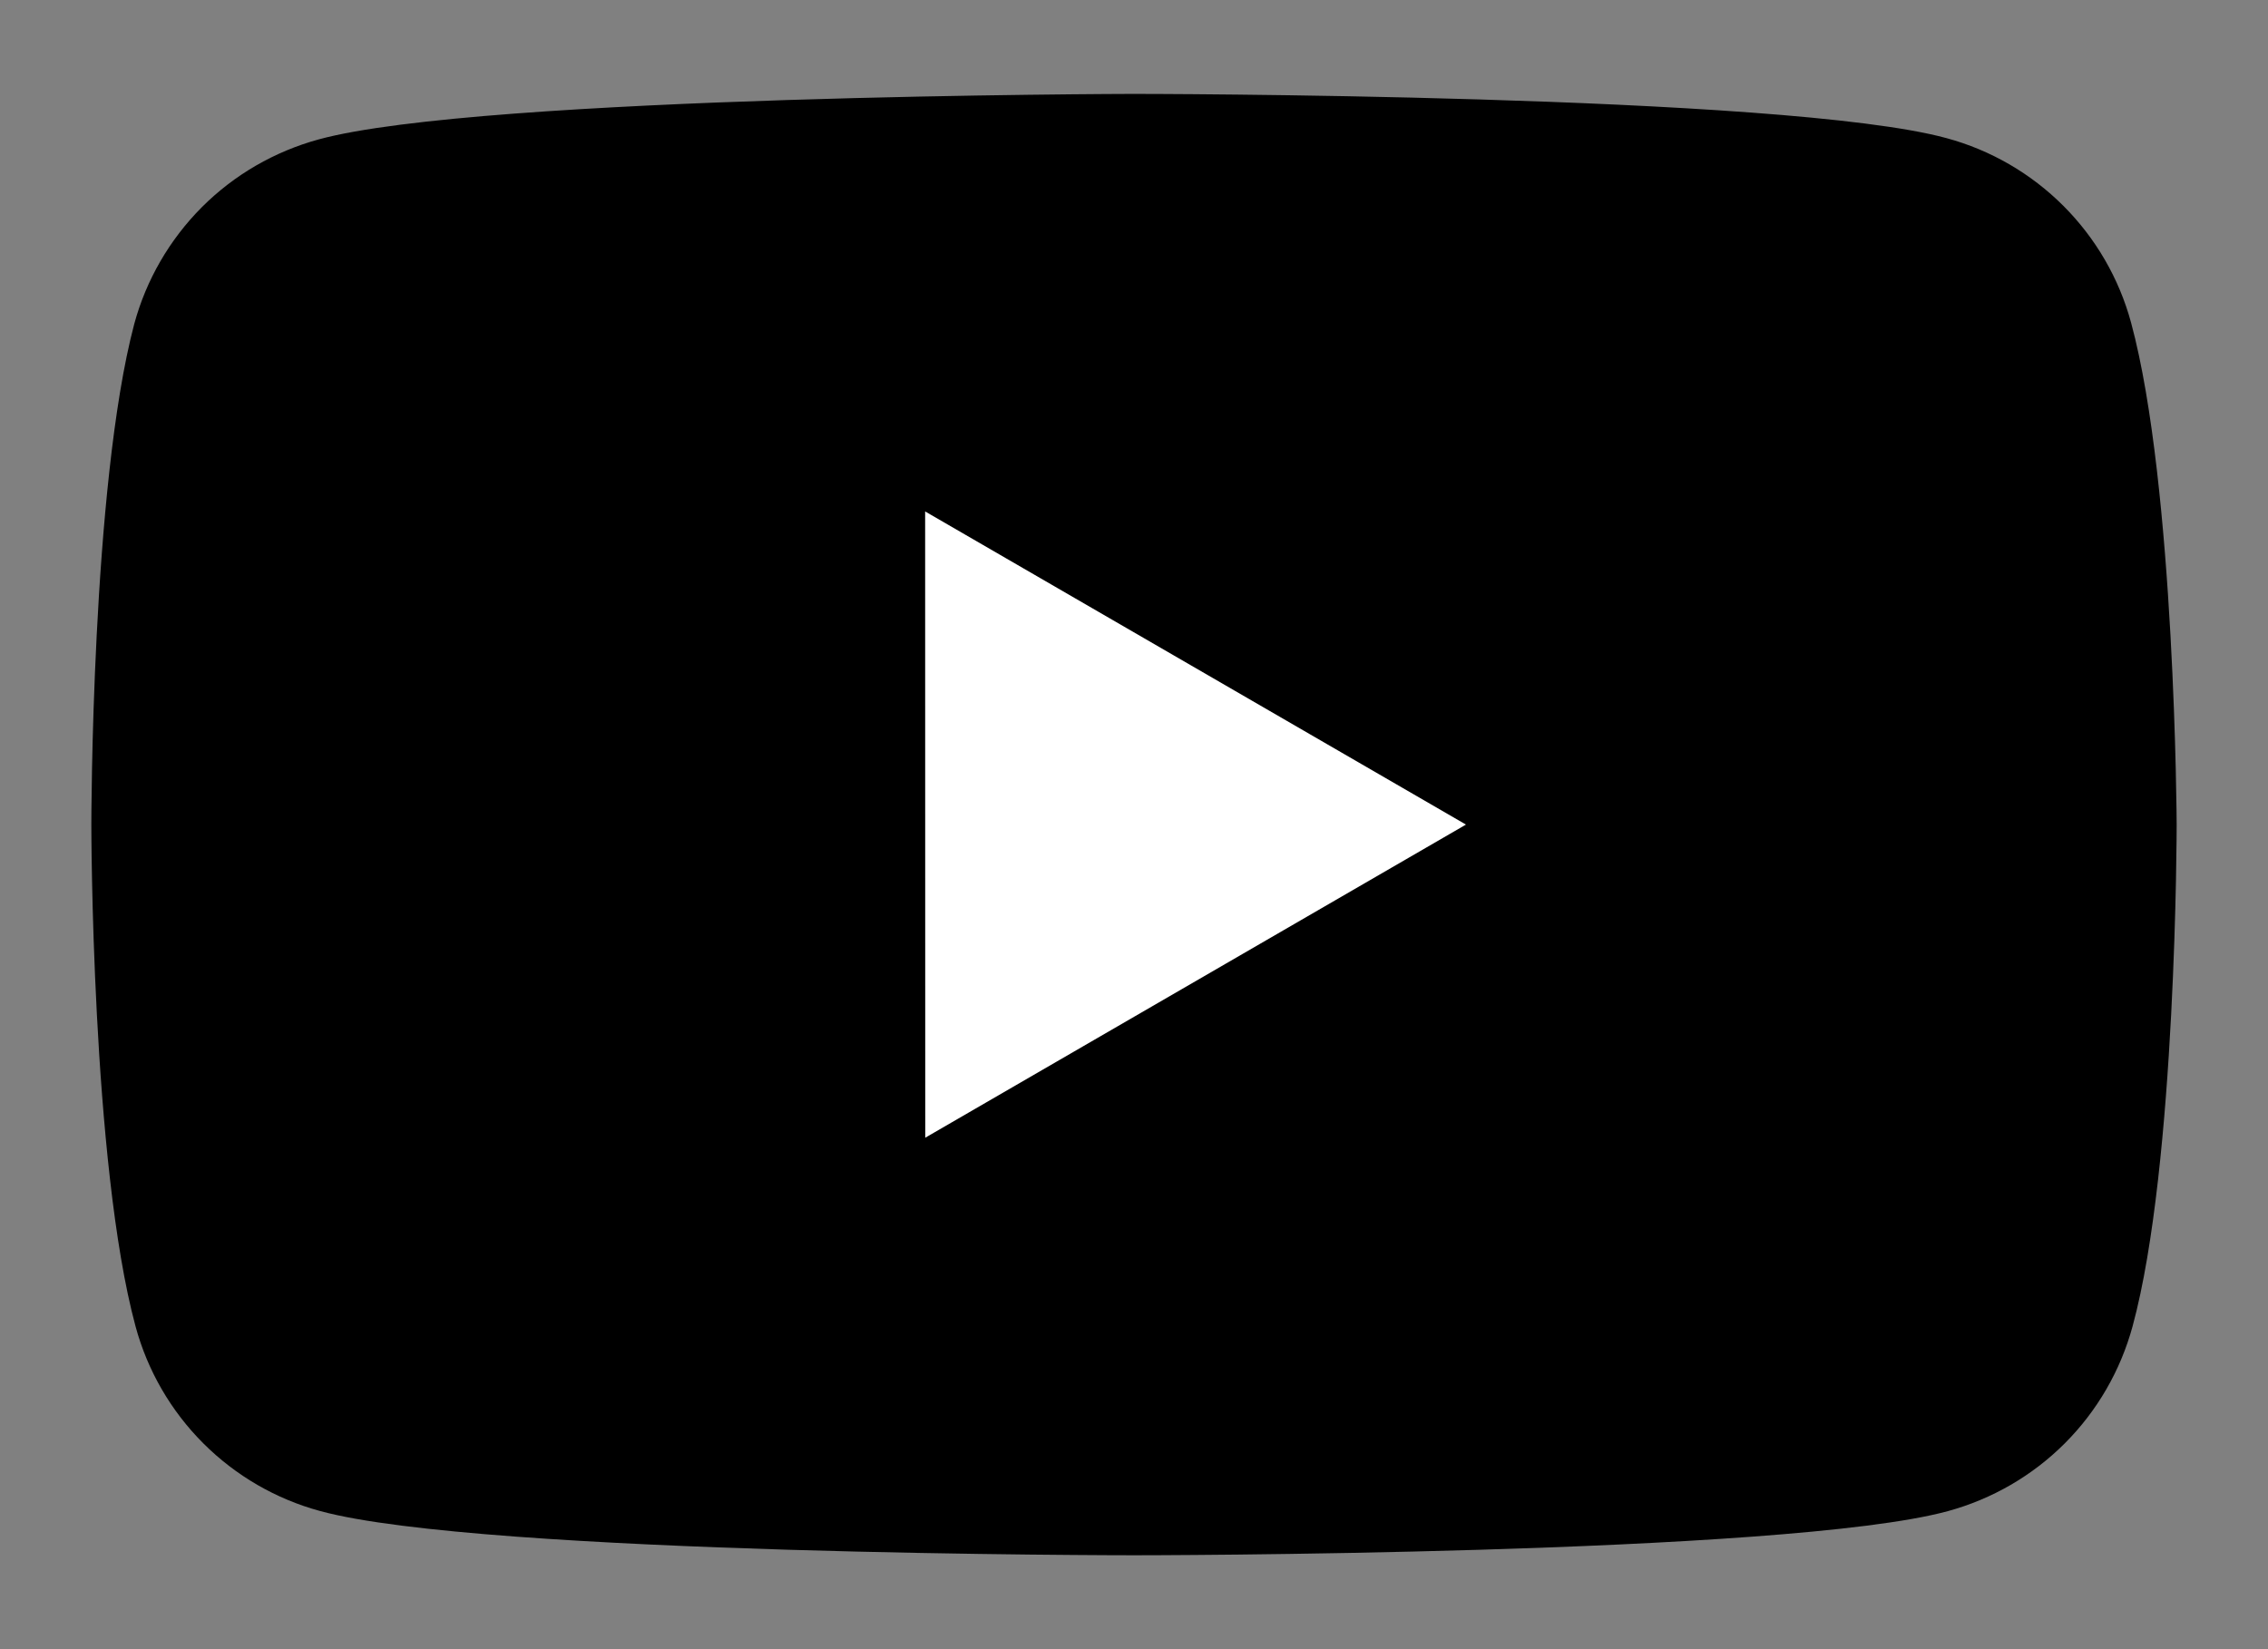 <svg width="22" height="16" viewBox="0 0 22 16" fill="none" xmlns="http://www.w3.org/2000/svg">
    <rect x="0" y="0" width="22" height="16" fill="#808080" stroke="none"/>
    <path
        d="M20.672 3.131C20.556 2.702 20.329 2.311 20.015 1.997C19.701 1.683 19.31 1.456 18.881 1.34C17.31 0.911 10.987 0.911 10.987 0.911C10.987 0.911 4.665 0.923 3.093 1.352C2.664 1.469 2.273 1.695 1.959 2.009C1.645 2.324 1.418 2.715 1.302 3.144C0.886 4.715 0.886 8 0.886 8C0.886 8 0.886 11.285 1.315 12.869C1.431 13.298 1.658 13.689 1.972 14.003C2.286 14.317 2.677 14.544 3.106 14.66C4.677 15.089 11 15.089 11 15.089C11 15.089 17.323 15.089 18.894 14.661C19.323 14.544 19.714 14.318 20.029 14.003C20.343 13.689 20.569 13.298 20.686 12.869C21.114 11.298 21.114 8 21.114 8C21.114 8 21.101 4.715 20.672 3.131Z"
        fill="black" />
    <path d="M8.975 11.038L14.22 8L8.974 4.962L8.975 11.038Z" fill="white" />
</svg>
